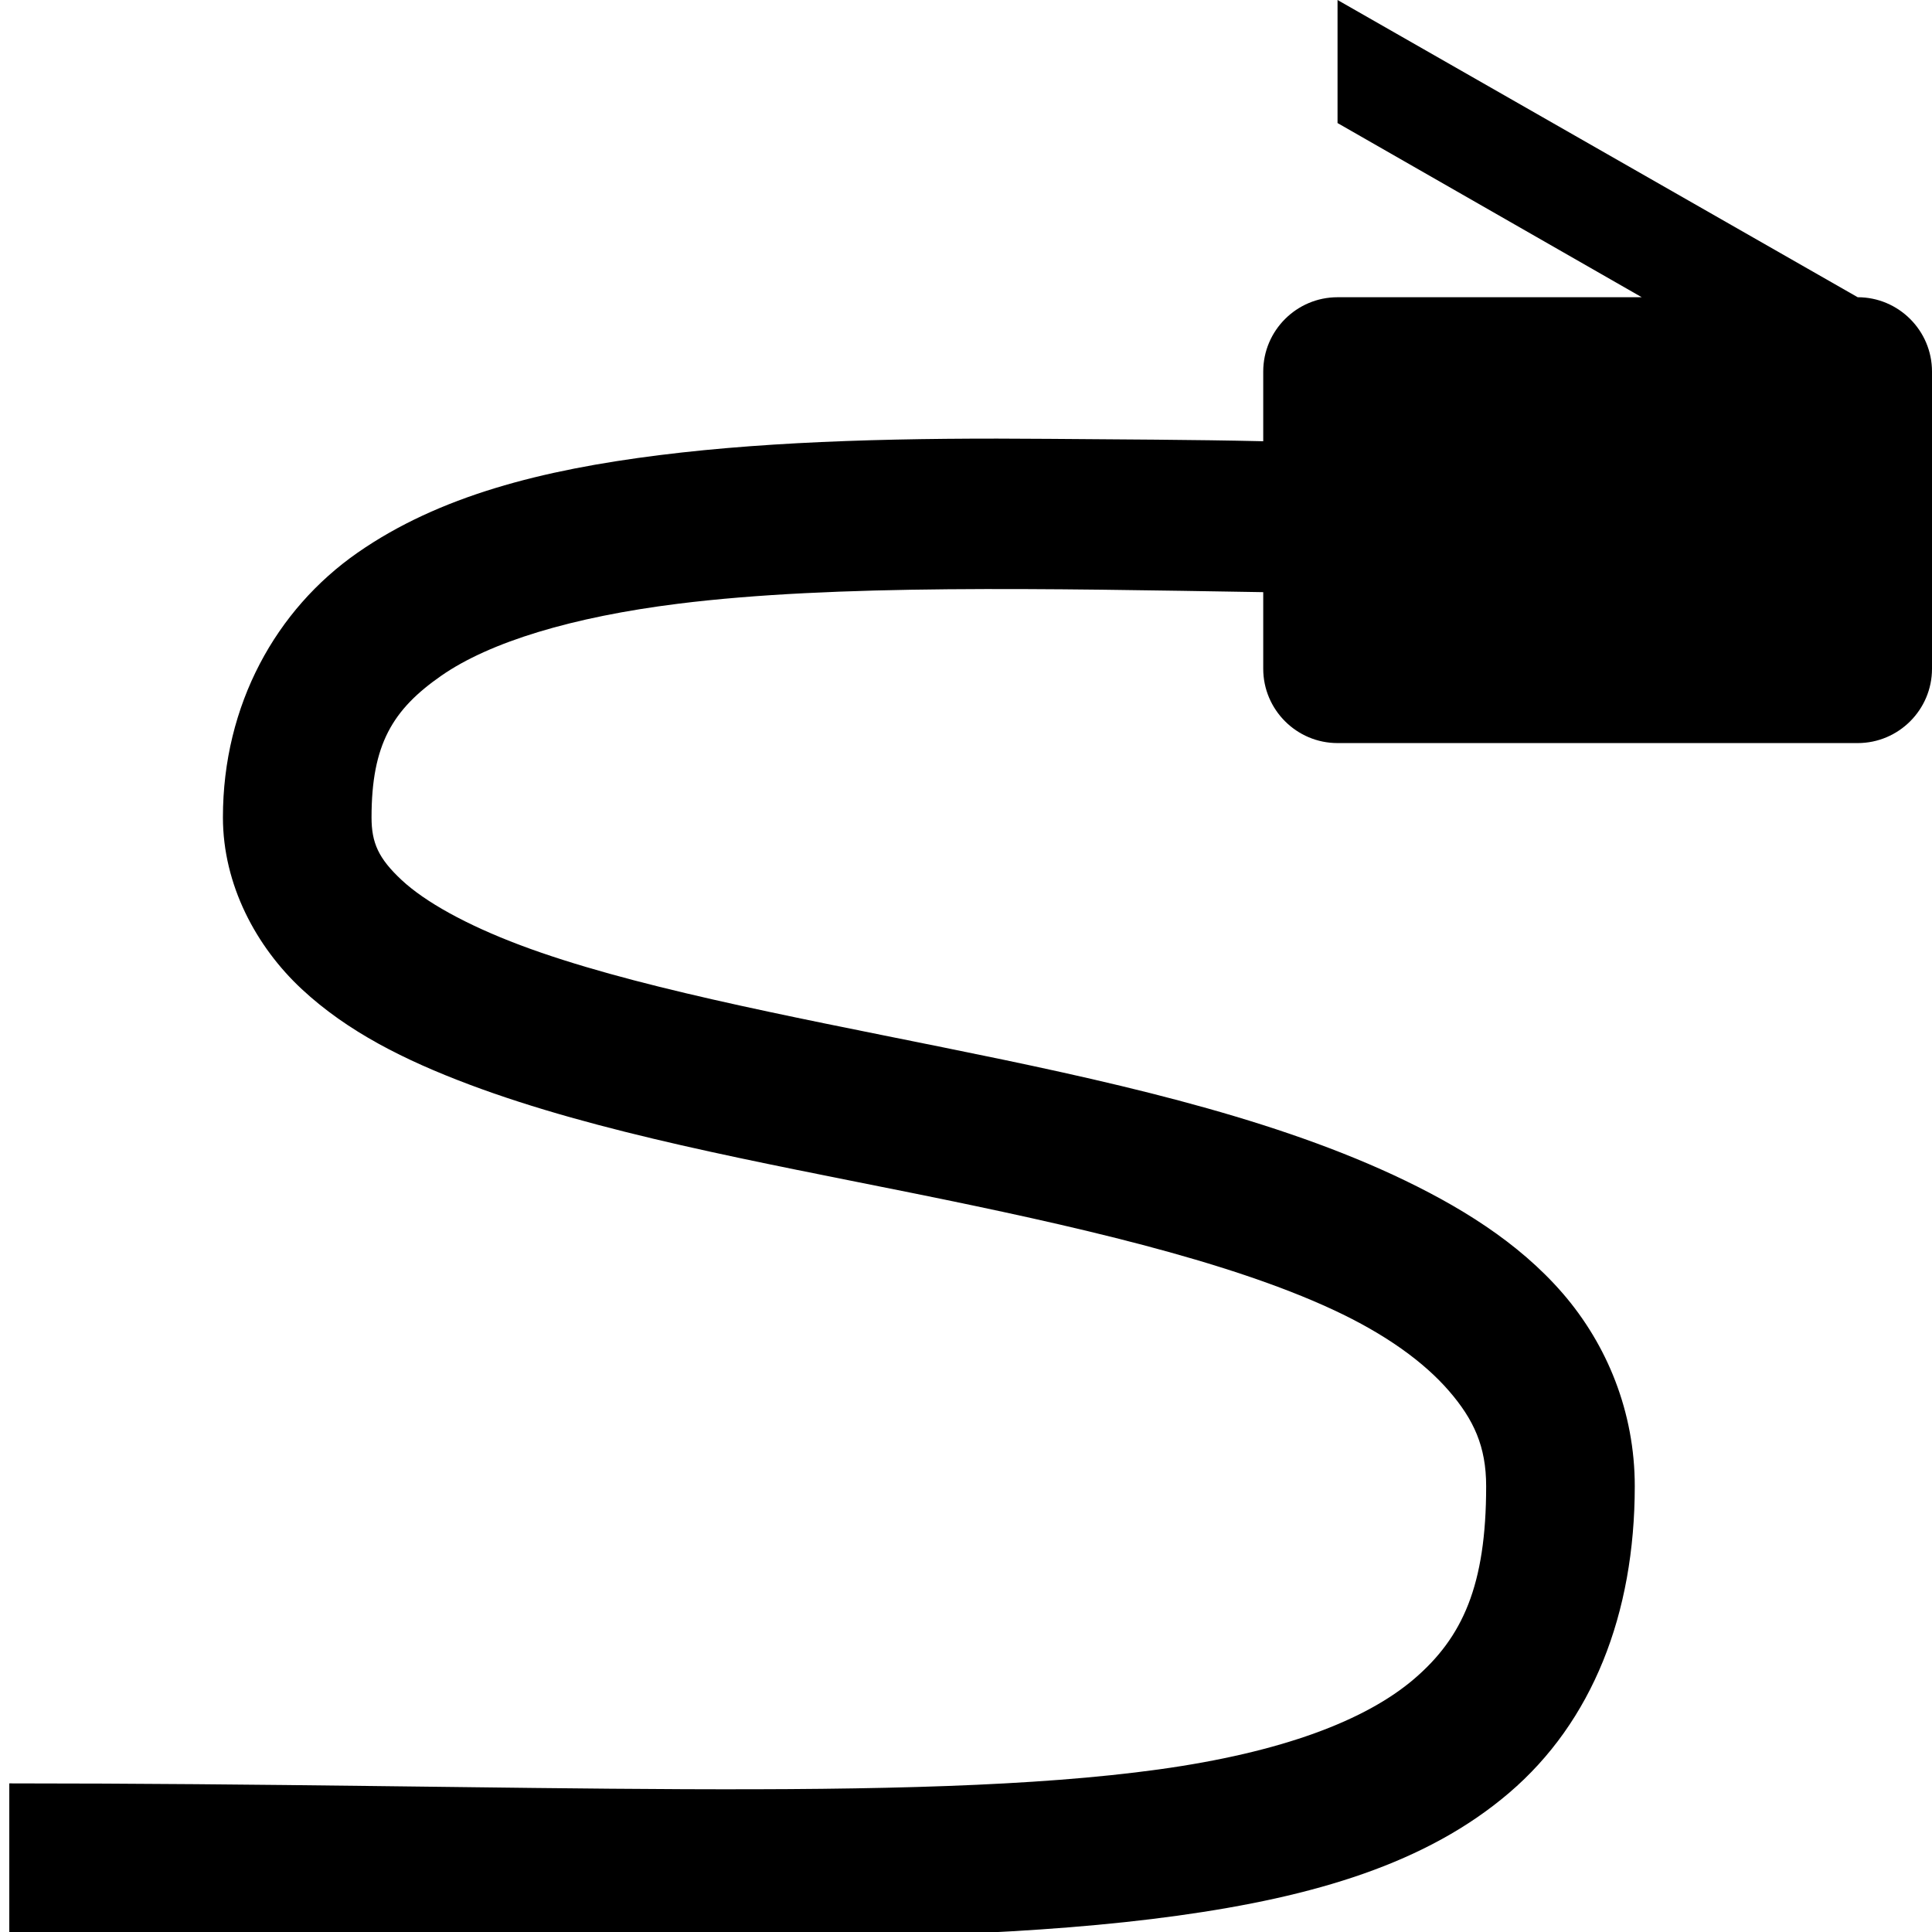 <?xml version="1.0"?>
<svg xmlns="http://www.w3.org/2000/svg" width="26" height="26" viewBox="0 0 26 26">
    <path d="M 18 0 L 18 1.656 L 22.094 4 L 18 4 C 17.449 4 17 4.449 17 5 L 17 5.938 C 16.037 5.916 15.05 5.914 14.125 5.906 C 12.234 5.89 10.456 5.927 8.875 6.125 C 7.294 6.323 5.909 6.674 4.812 7.438 C 3.716 8.201 3 9.483 3 11 C 3 11.908 3.448 12.741 4.062 13.312 C 4.677 13.884 5.446 14.268 6.312 14.594 C 8.045 15.246 10.198 15.635 12.312 16.062 C 14.427 16.49 16.507 16.96 17.938 17.625 C 18.653 17.957 19.167 18.334 19.5 18.719 C 19.833 19.104 20 19.466 20 20 C 20 21.337 19.683 22.035 19.031 22.594 C 18.379 23.152 17.251 23.583 15.594 23.812 C 12.28 24.271 7.027 24 0.125 24 L 0.125 26 C 6.973 26 12.158 26.291 15.844 25.781 C 17.687 25.526 19.199 25.078 20.312 24.125 C 21.426 23.172 22 21.725 22 20 C 22 19.003 21.628 18.097 21.031 17.406 C 20.434 16.716 19.628 16.22 18.75 15.812 C 16.993 14.997 14.823 14.526 12.688 14.094 C 10.552 13.662 8.455 13.266 7 12.719 C 6.273 12.445 5.721 12.137 5.406 11.844 C 5.092 11.551 5 11.342 5 11 C 5 10.017 5.284 9.549 5.938 9.094 C 6.591 8.639 7.706 8.302 9.125 8.125 C 11.238 7.861 14.062 7.921 17 7.969 L 17 9 C 17 9.551 17.449 10 18 10 L 25 10 C 25.551 10 26 9.551 26 9 L 26 5 C 26 4.449 25.551 4 25 4 L 18 0 z"/>
</svg>
